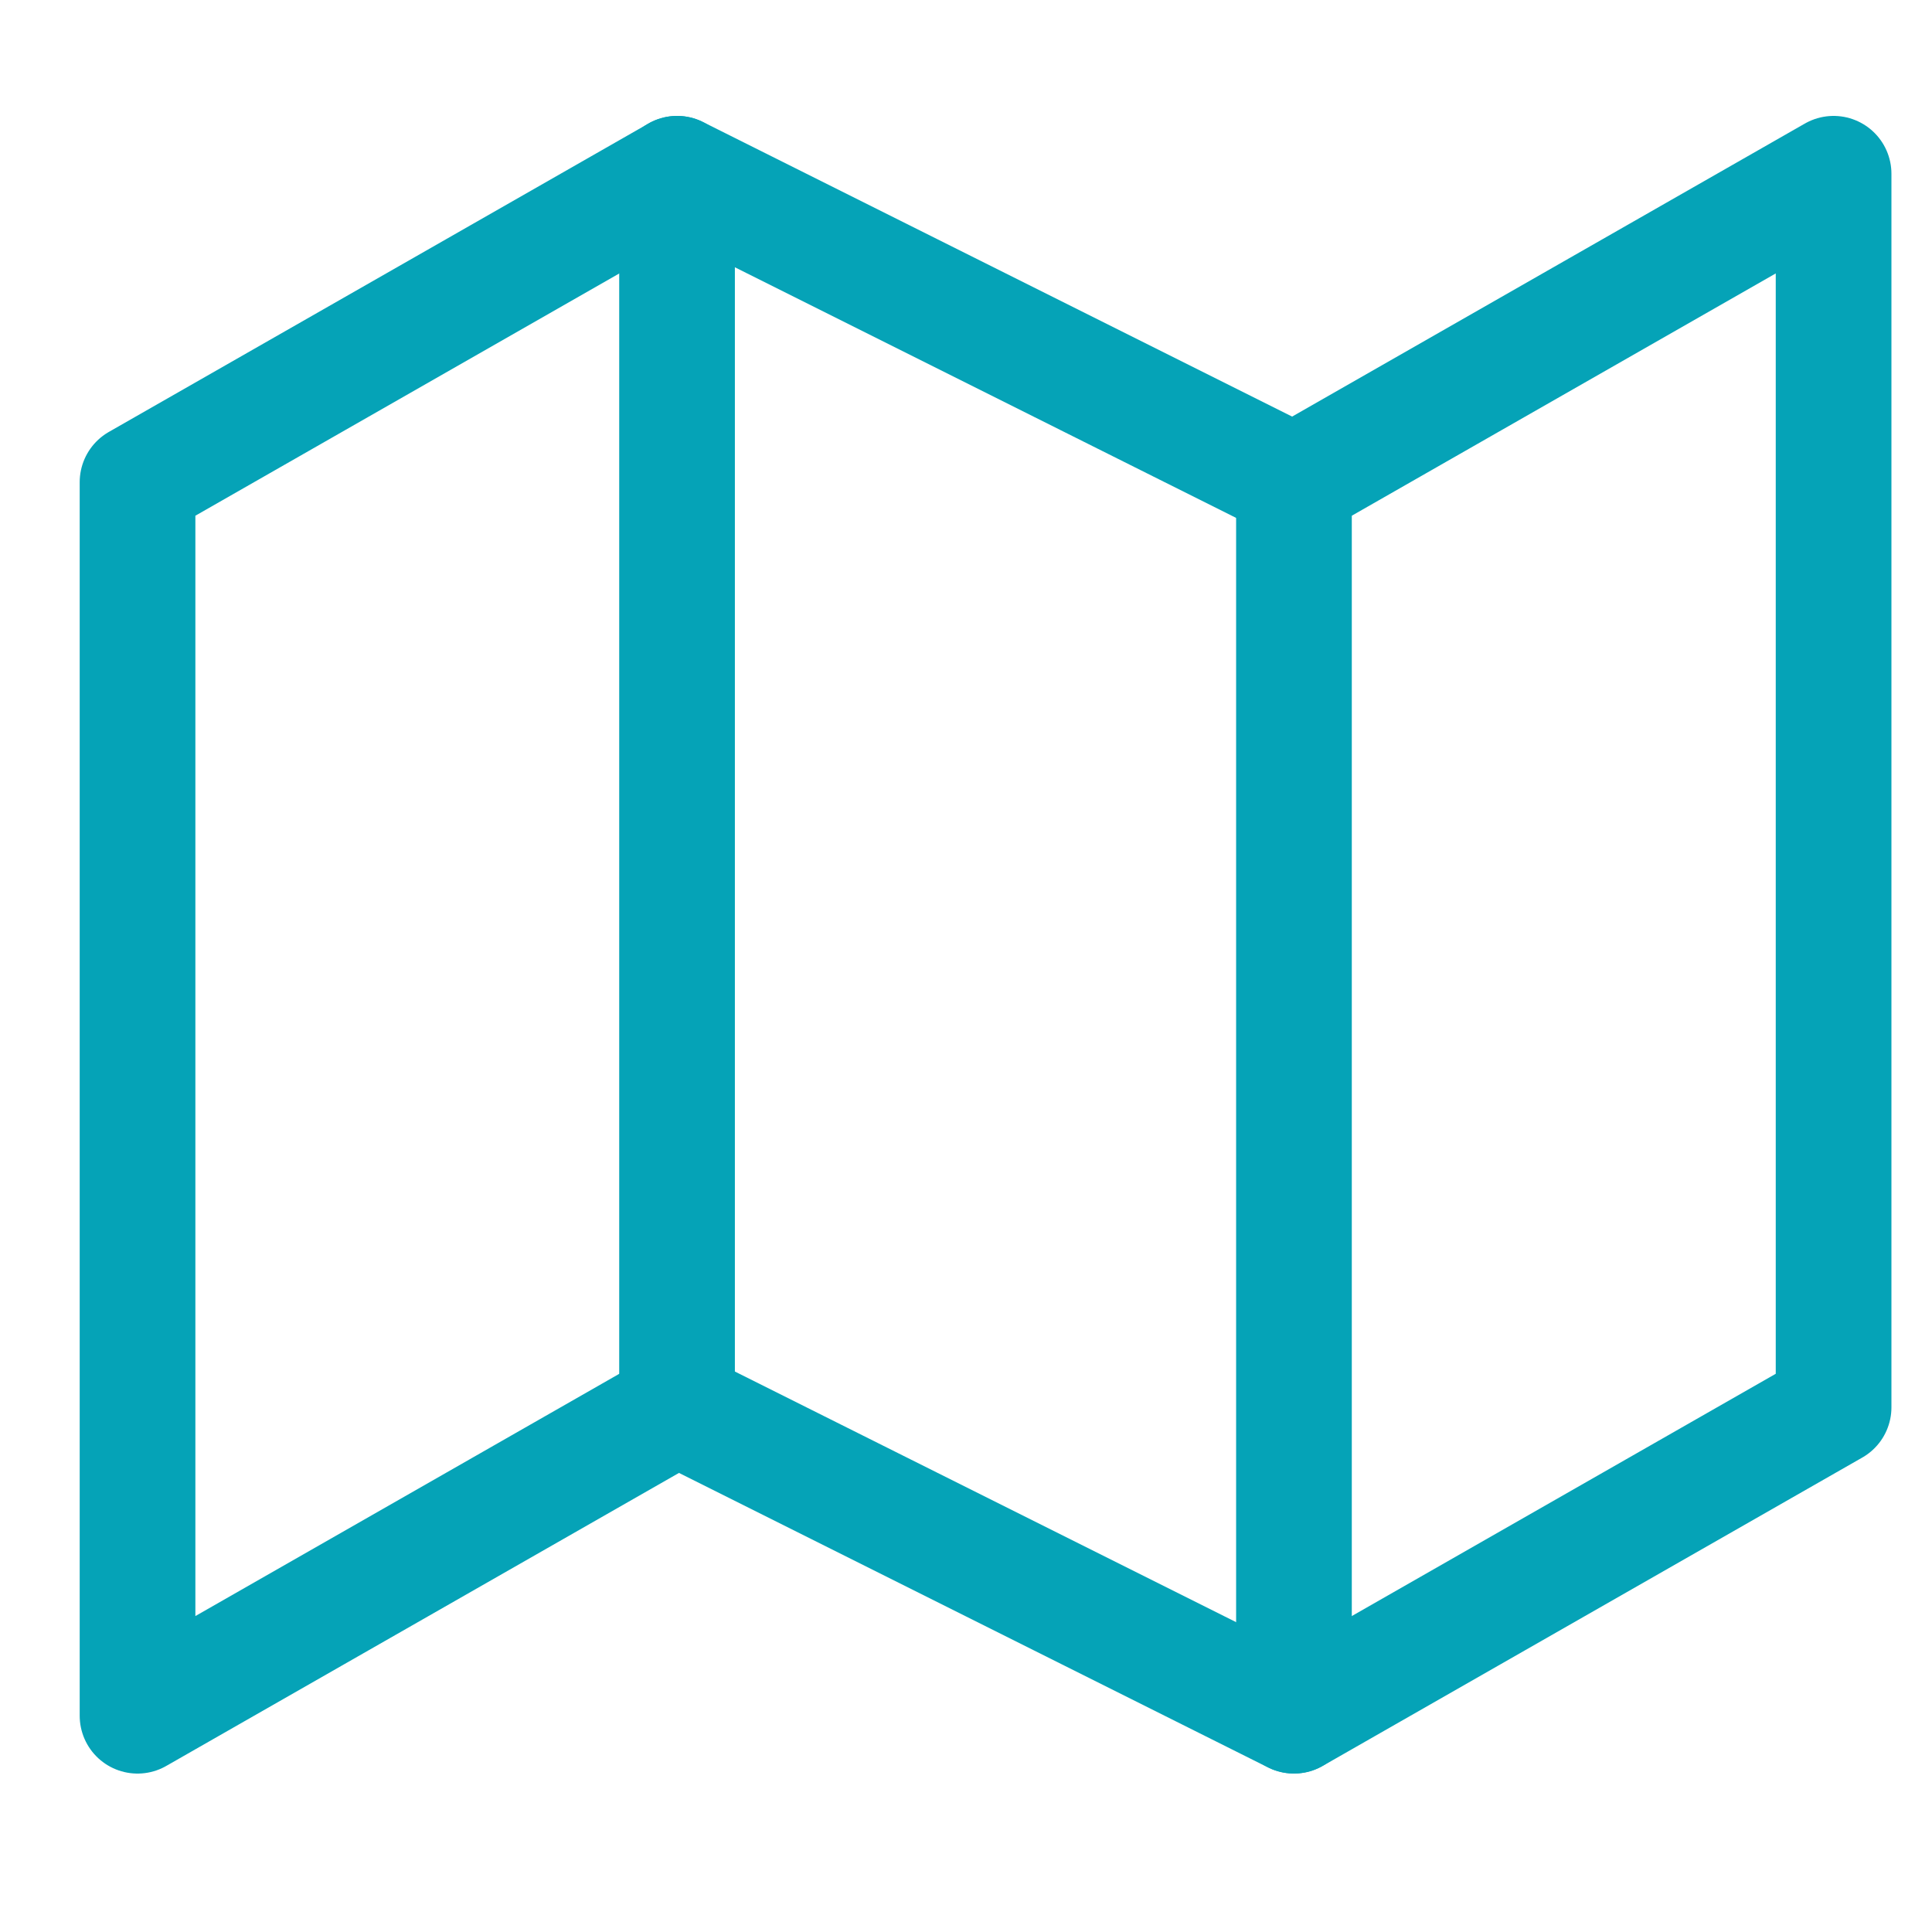 <svg width="16" height="16" viewBox="0 0 16 16" fill="none" xmlns="http://www.w3.org/2000/svg">
<g clip-path="url(#clip0_7341_421)">
<path d="M1.139 3.993V14.209L5.608 11.655L10.716 14.209L15.185 11.655V1.439L10.716 3.993L5.608 1.439L1.139 3.993Z" stroke="#05A3B7" stroke-width="0.958" stroke-linecap="round" stroke-linejoin="round"/>
<path d="M5.607 1.439V11.655" stroke="#05A3B7" stroke-width="0.958" stroke-linecap="round" stroke-linejoin="round"/>
<path d="M10.716 3.993V14.208" stroke="#05A3B7" stroke-width="0.958" stroke-linecap="round" stroke-linejoin="round"/>
</g>
<defs>
<clipPath id="clip0_7341_421">
<rect width="15.323" height="15.323" fill="white" transform="translate(0.5 0.162)"/>
</clipPath>
</defs>
</svg>
